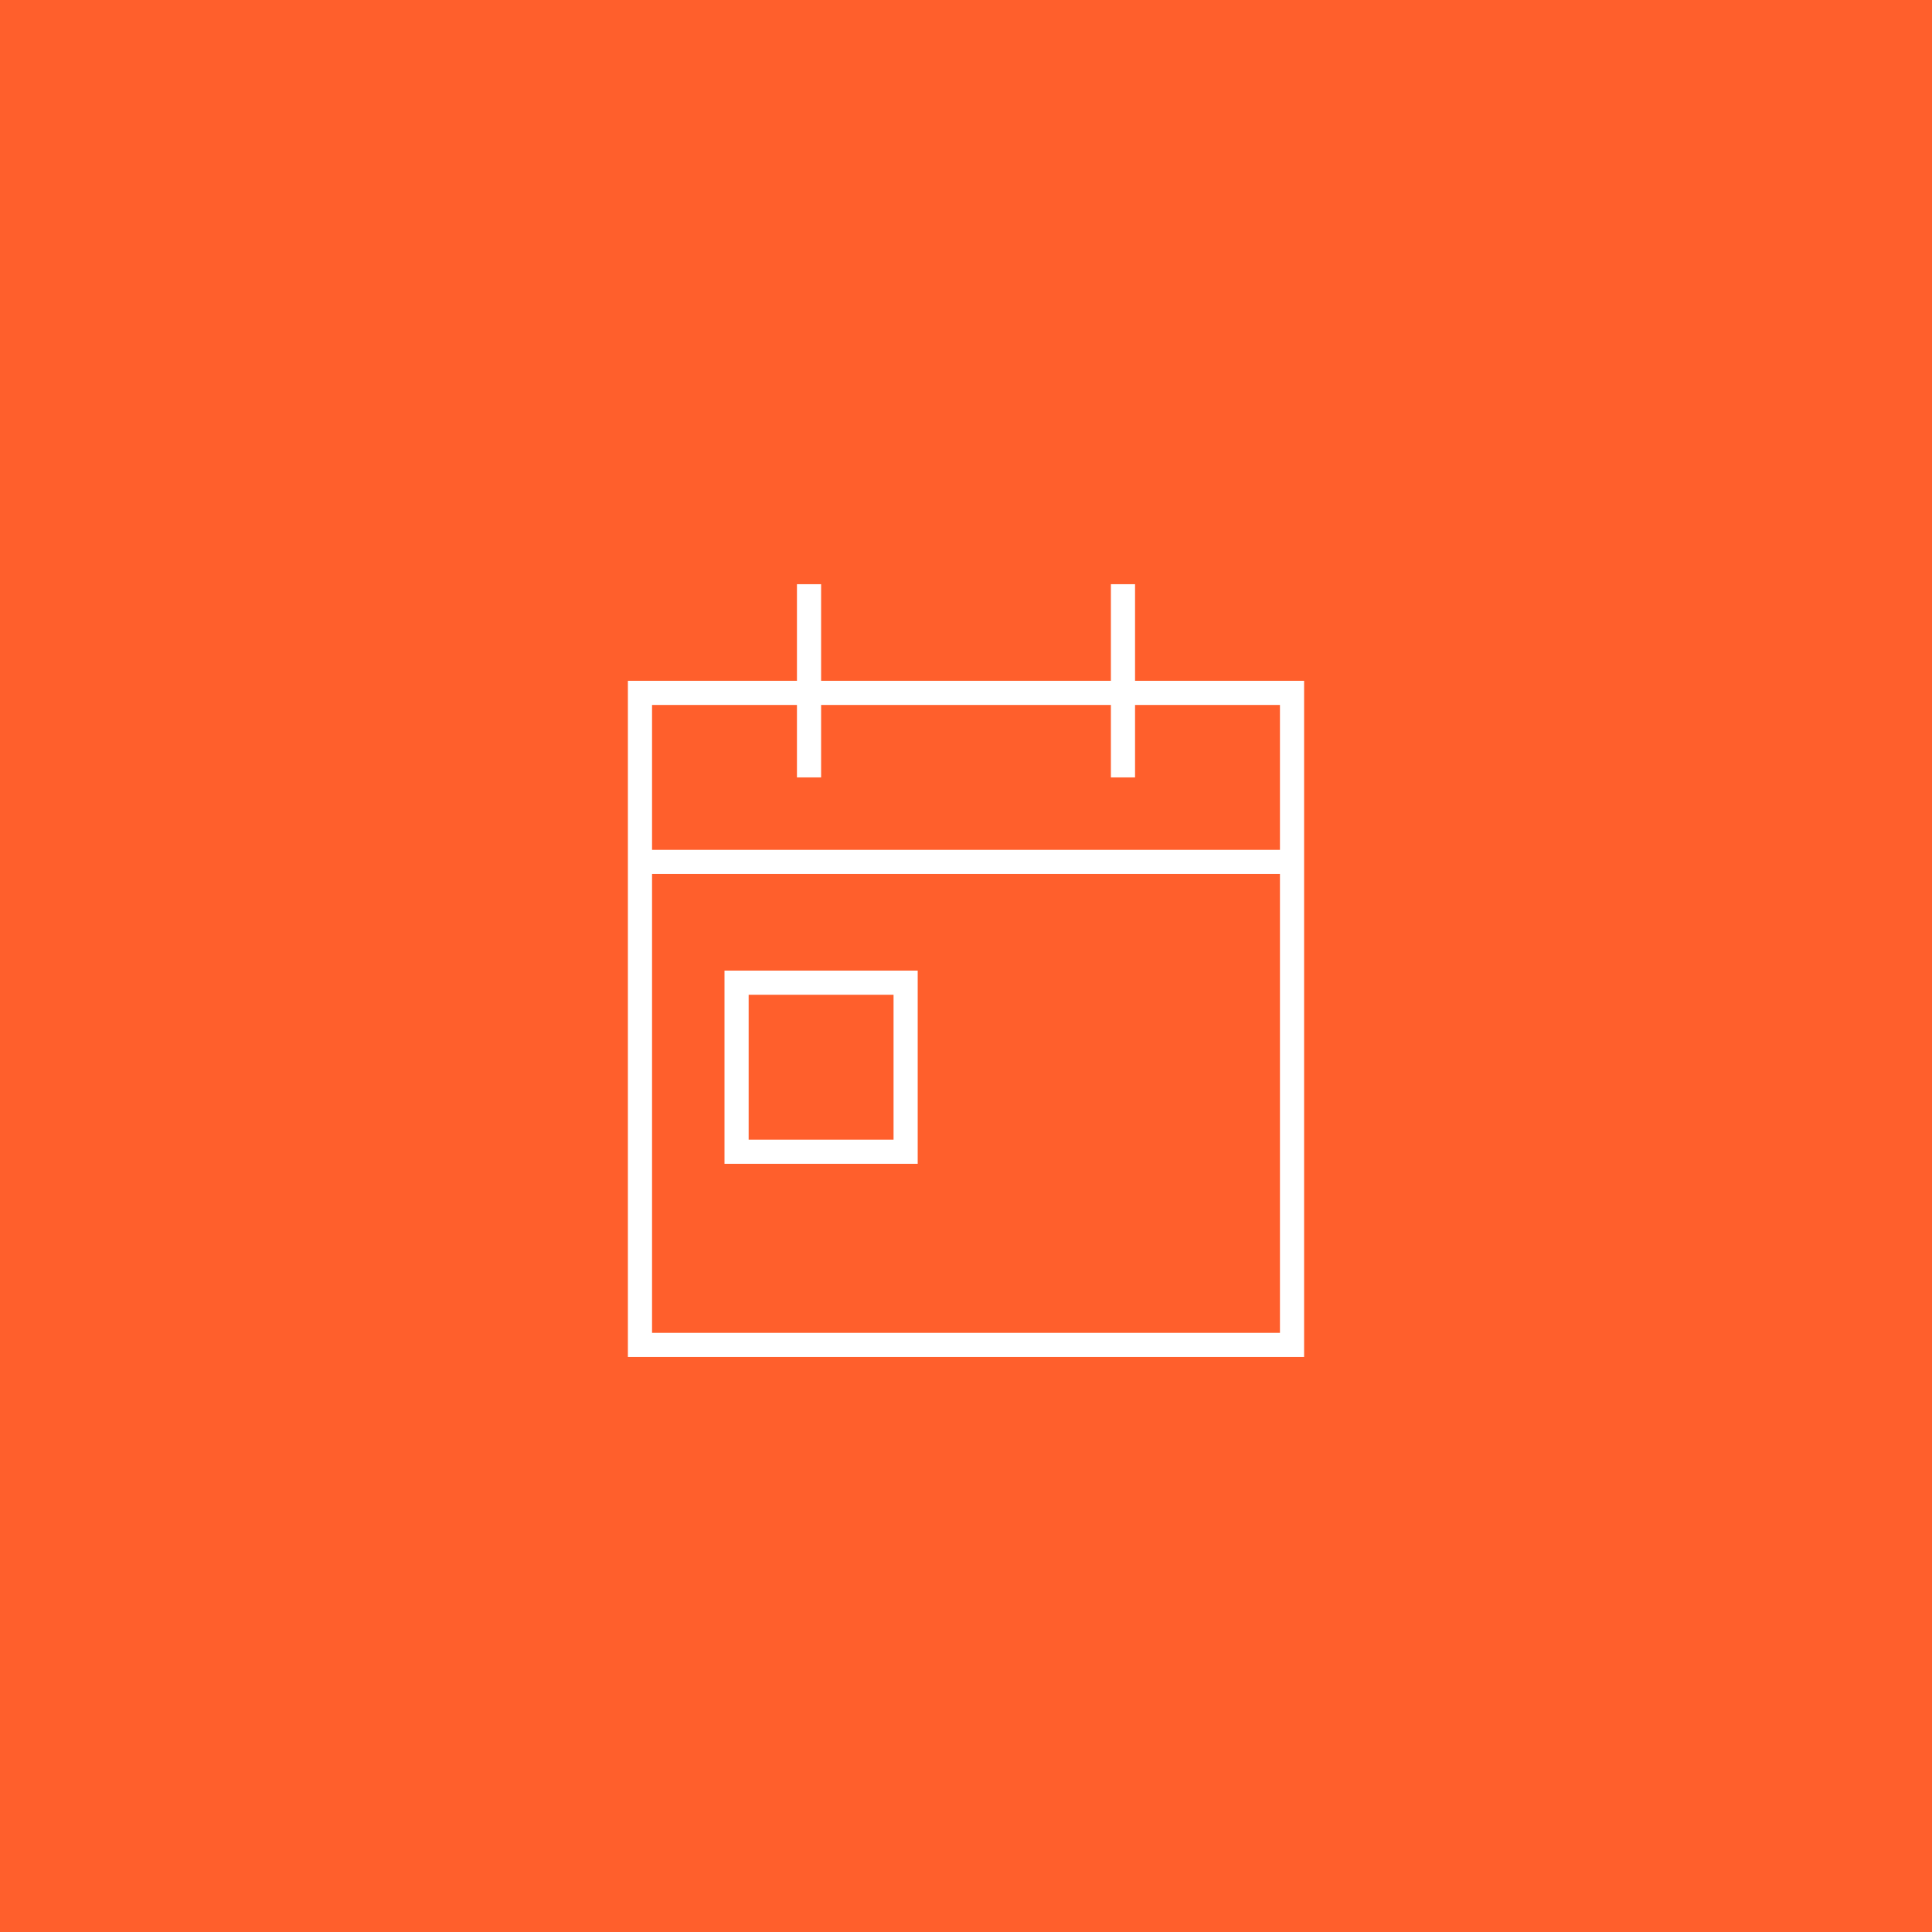 <?xml version="1.0" encoding="UTF-8"?>
<svg xmlns="http://www.w3.org/2000/svg" width="210" height="210" viewBox="0 0 210 210" fill="none">
  <rect x="0" y="0" width="210" height="210" fill="#333333" stroke="none"/>
  <g clip-path="url(#clip0_7351_15259)">
    <rect width="210" height="210" fill="#FF5F2C"></rect>
    <path d="M89.25 64.812V74H120.75V64.812V63.5H123.375V64.812V74H139.125H141.75V76.625V92.375V95V144.875V147.5H139.125H70.875H68.25V144.875V95V92.375V76.625V74H70.875H86.625V64.812V63.5H89.25V64.812ZM70.875 95V144.875H139.125V95H70.875ZM86.625 76.625H70.875V92.375H139.125V76.625H123.375V83.188V84.5H120.75V83.188V76.625H89.25V83.188V84.5H86.625V83.188V76.625ZM81.375 123.875H97.125V108.125H81.375V123.875ZM78.75 105.5H81.375H97.125H99.75V108.125V123.875V126.5H97.125H81.375H78.75V123.875V108.125V105.5Z" fill="white"></path>
  </g>
  <defs>
    <clipPath id="clip0_7351_15259">
      <rect width="210" height="210" fill="white"></rect>
    </clipPath>
  </defs>
</svg>
